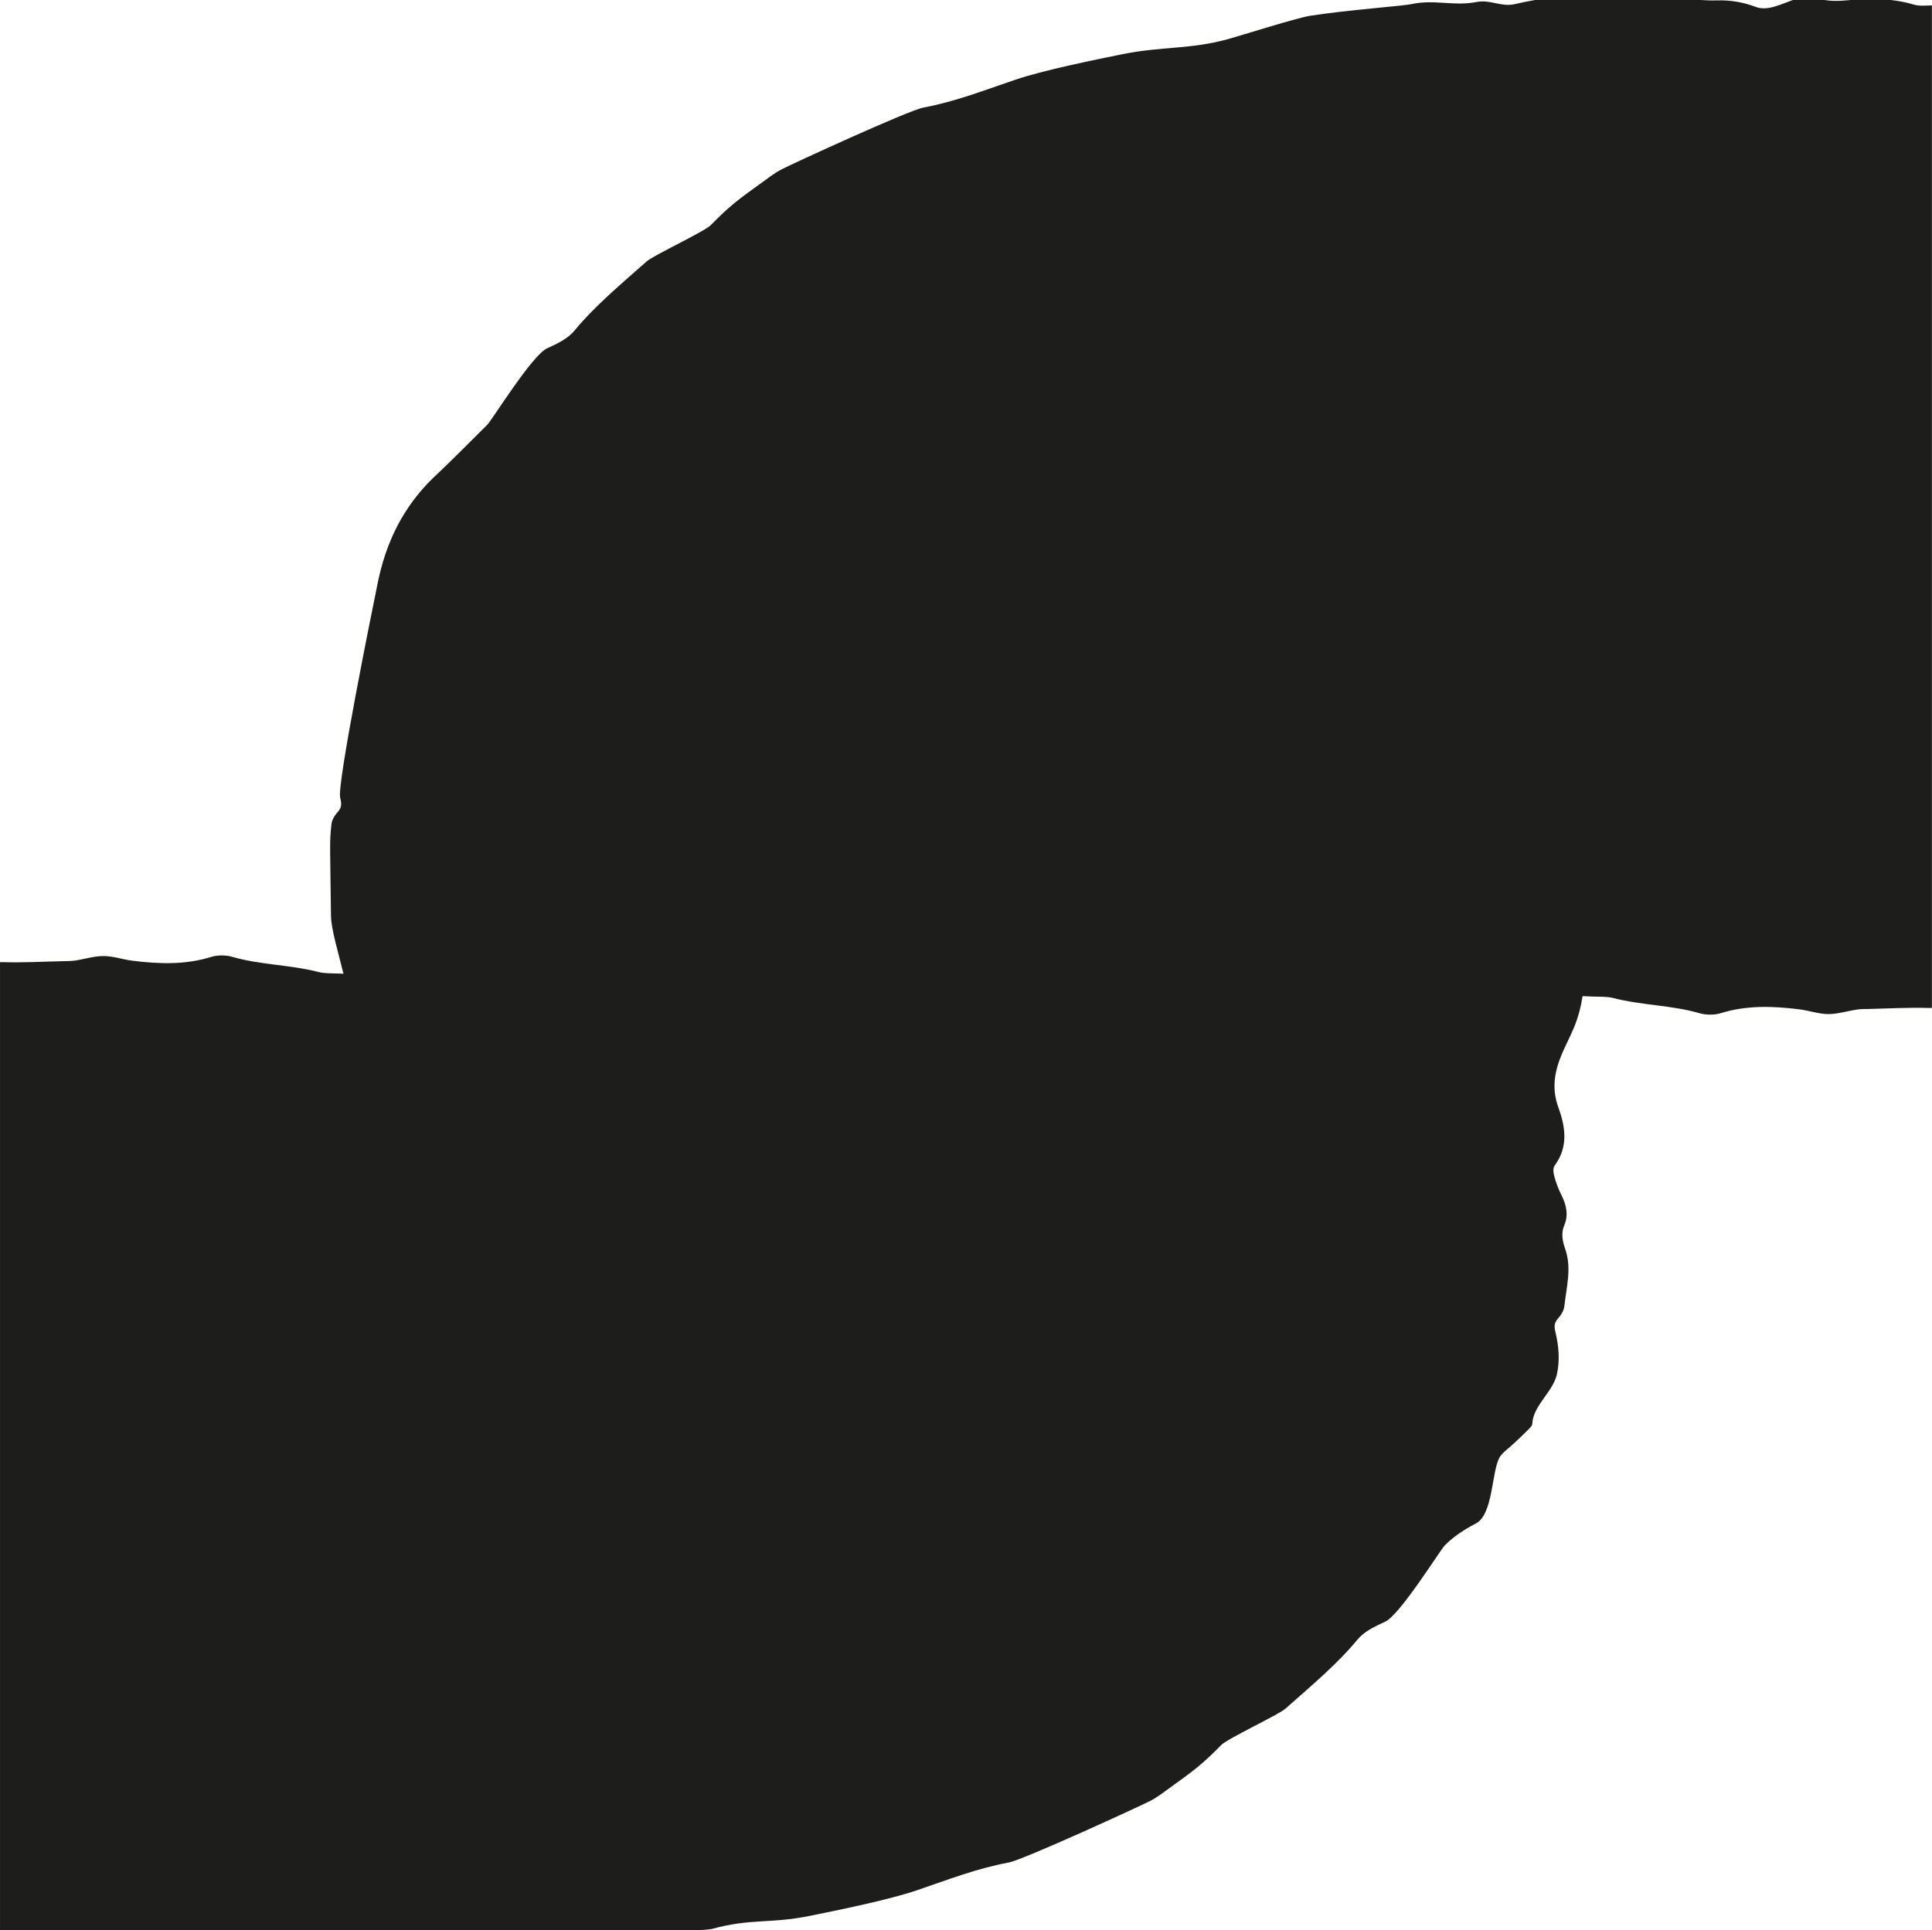 <?xml version="1.0" encoding="UTF-8"?>
<svg id="Calque_1" data-name="Calque 1" xmlns="http://www.w3.org/2000/svg" viewBox="0 0 476.56 476.19">
  <defs>
    <style>
      .cls-1 {
        fill: #1d1d1b;
      }
    </style>
  </defs>
  <path class="cls-1" d="M455.37.1c-1.89.17-3.64.19-5.35-.1h-7.76c-3.11,1.08-6.28,2.77-9.09,1.73-3.07-1.14-6.11-1.73-9.59-1.63-1.41.04-2.79-.01-4.17-.1h-40.75c-1.68.29-3.36.63-5.03,1.02-3.38.77-5.95-1.19-9.4-.53-5.69,1.11-10.4-.71-16.04.52-2.2.48-15.84,1.44-25.05,2.89-3.27.51-17.08,4.88-20.19,5.74-9.36,2.59-16.36,1.77-26.05,3.72-7.34,1.49-19.55,3.97-26.51,6.33-7.42,2.51-14.63,5.36-22.66,6.86-3.58.66-32.65,14.01-34.99,15.26-1.83.97-3.4,2.21-5.01,3.38-2.33,1.68-4.69,3.35-6.85,5.14-1.98,1.65-3.79,3.41-5.53,5.19-1.59,1.63-14.12,7.44-15.86,8.99-6.22,5.52-12.71,10.91-17.77,17.04-1.57,1.92-4.08,3.19-6.76,4.38-3.68,1.64-13.53,17.63-14.79,18.89-2.13,2.13-10.04,10.04-12.45,12.26-12.54,11.54-14.25,25.58-15.2,29.99-.73,3.47-9.4,46.34-8.62,49.68.32,1.35.51,2.37-.58,3.57-.81.89-1.45,1.98-1.56,3.02-.52,4.68-.32,5.06-.12,22.64.04,3.3,1.88,9.29,3.08,14.26-.32-.02-.65-.03-.98-.04-1.74-.08-3.59.03-5.17-.38-6.91-1.8-14.46-1.75-21.3-3.75-1.48-.44-3.66-.46-5.1,0-6.38,2.01-12.91,1.79-19.51.96-2.4-.3-4.72-1.14-7.08-1.15-2.35-.01-4.68.75-7.05,1.11-1.01.15-2.09.13-3.13.16-4.88.1-9.77.39-14.63.24-.27-.01-.52,0-.77,0v238.83h171.71c1.55,0,3.57-.21,4-.33,9.36-2.59,14.26-1.23,23.96-3.18,7.34-1.49,19.55-3.97,26.5-6.33,7.42-2.52,14.63-5.37,22.67-6.86,3.58-.66,32.65-14.02,34.99-15.25,1.84-.97,3.4-2.22,5.01-3.38,2.33-1.69,4.69-3.36,6.85-5.15,1.98-1.64,3.79-3.41,5.53-5.19,1.59-1.63,14.12-7.44,15.86-8.99,6.22-5.53,12.71-10.9,17.77-17.04,1.57-1.91,4.09-3.18,6.77-4.38,3.68-1.63,13.54-17.63,14.79-18.89,2.13-2.13,4.7-3.85,7.62-5.36,4.26-2.19,3.9-12.65,5.8-16.21.69-1.29,2.32-2.34,3.53-3.5,1.07-1,2.17-2,3.18-3.04.58-.59,1.4-1.26,1.43-1.91.22-4.52,5.14-7.83,6.08-12.23.73-3.46.45-6.79-.33-10.13-.32-1.34-.5-2.37.58-3.57.81-.89,1.45-1.99,1.57-3.02.51-4.67,1.85-9.35.24-14.05-.67-1.94-1.11-3.9-.26-5.91,1.08-2.53.54-5-.7-7.48-.78-1.52-1.36-3.13-1.79-4.73-.22-.85-.34-1.91.17-2.62,3.46-4.71,2.52-9.71.84-14.35-1.7-4.71-.89-8.96,1-13.35.9-2.09,1.99-4.13,2.85-6.22,1.07-2.58,1.75-5.18,2.15-7.8.81.03,1.62.06,2.42.1,1.75.07,3.6-.04,5.18.37,6.91,1.8,14.46,1.75,21.3,3.76,1.48.43,3.66.45,5.1,0,6.38-2.01,12.91-1.8,19.51-.97,2.39.3,4.72,1.15,7.08,1.17,2.35,0,4.68-.76,7.05-1.11,1.01-.16,2.09-.14,3.13-.16,4.88-.11,9.77-.4,14.63-.24.26,0,.52-.01.77-.01V1.33c-1.52.05-3.22.2-4.52-.21-1.87-.57-3.76-.91-5.65-1.12h-9.81c-.4.03-.8.06-1.2.1"/>
</svg>